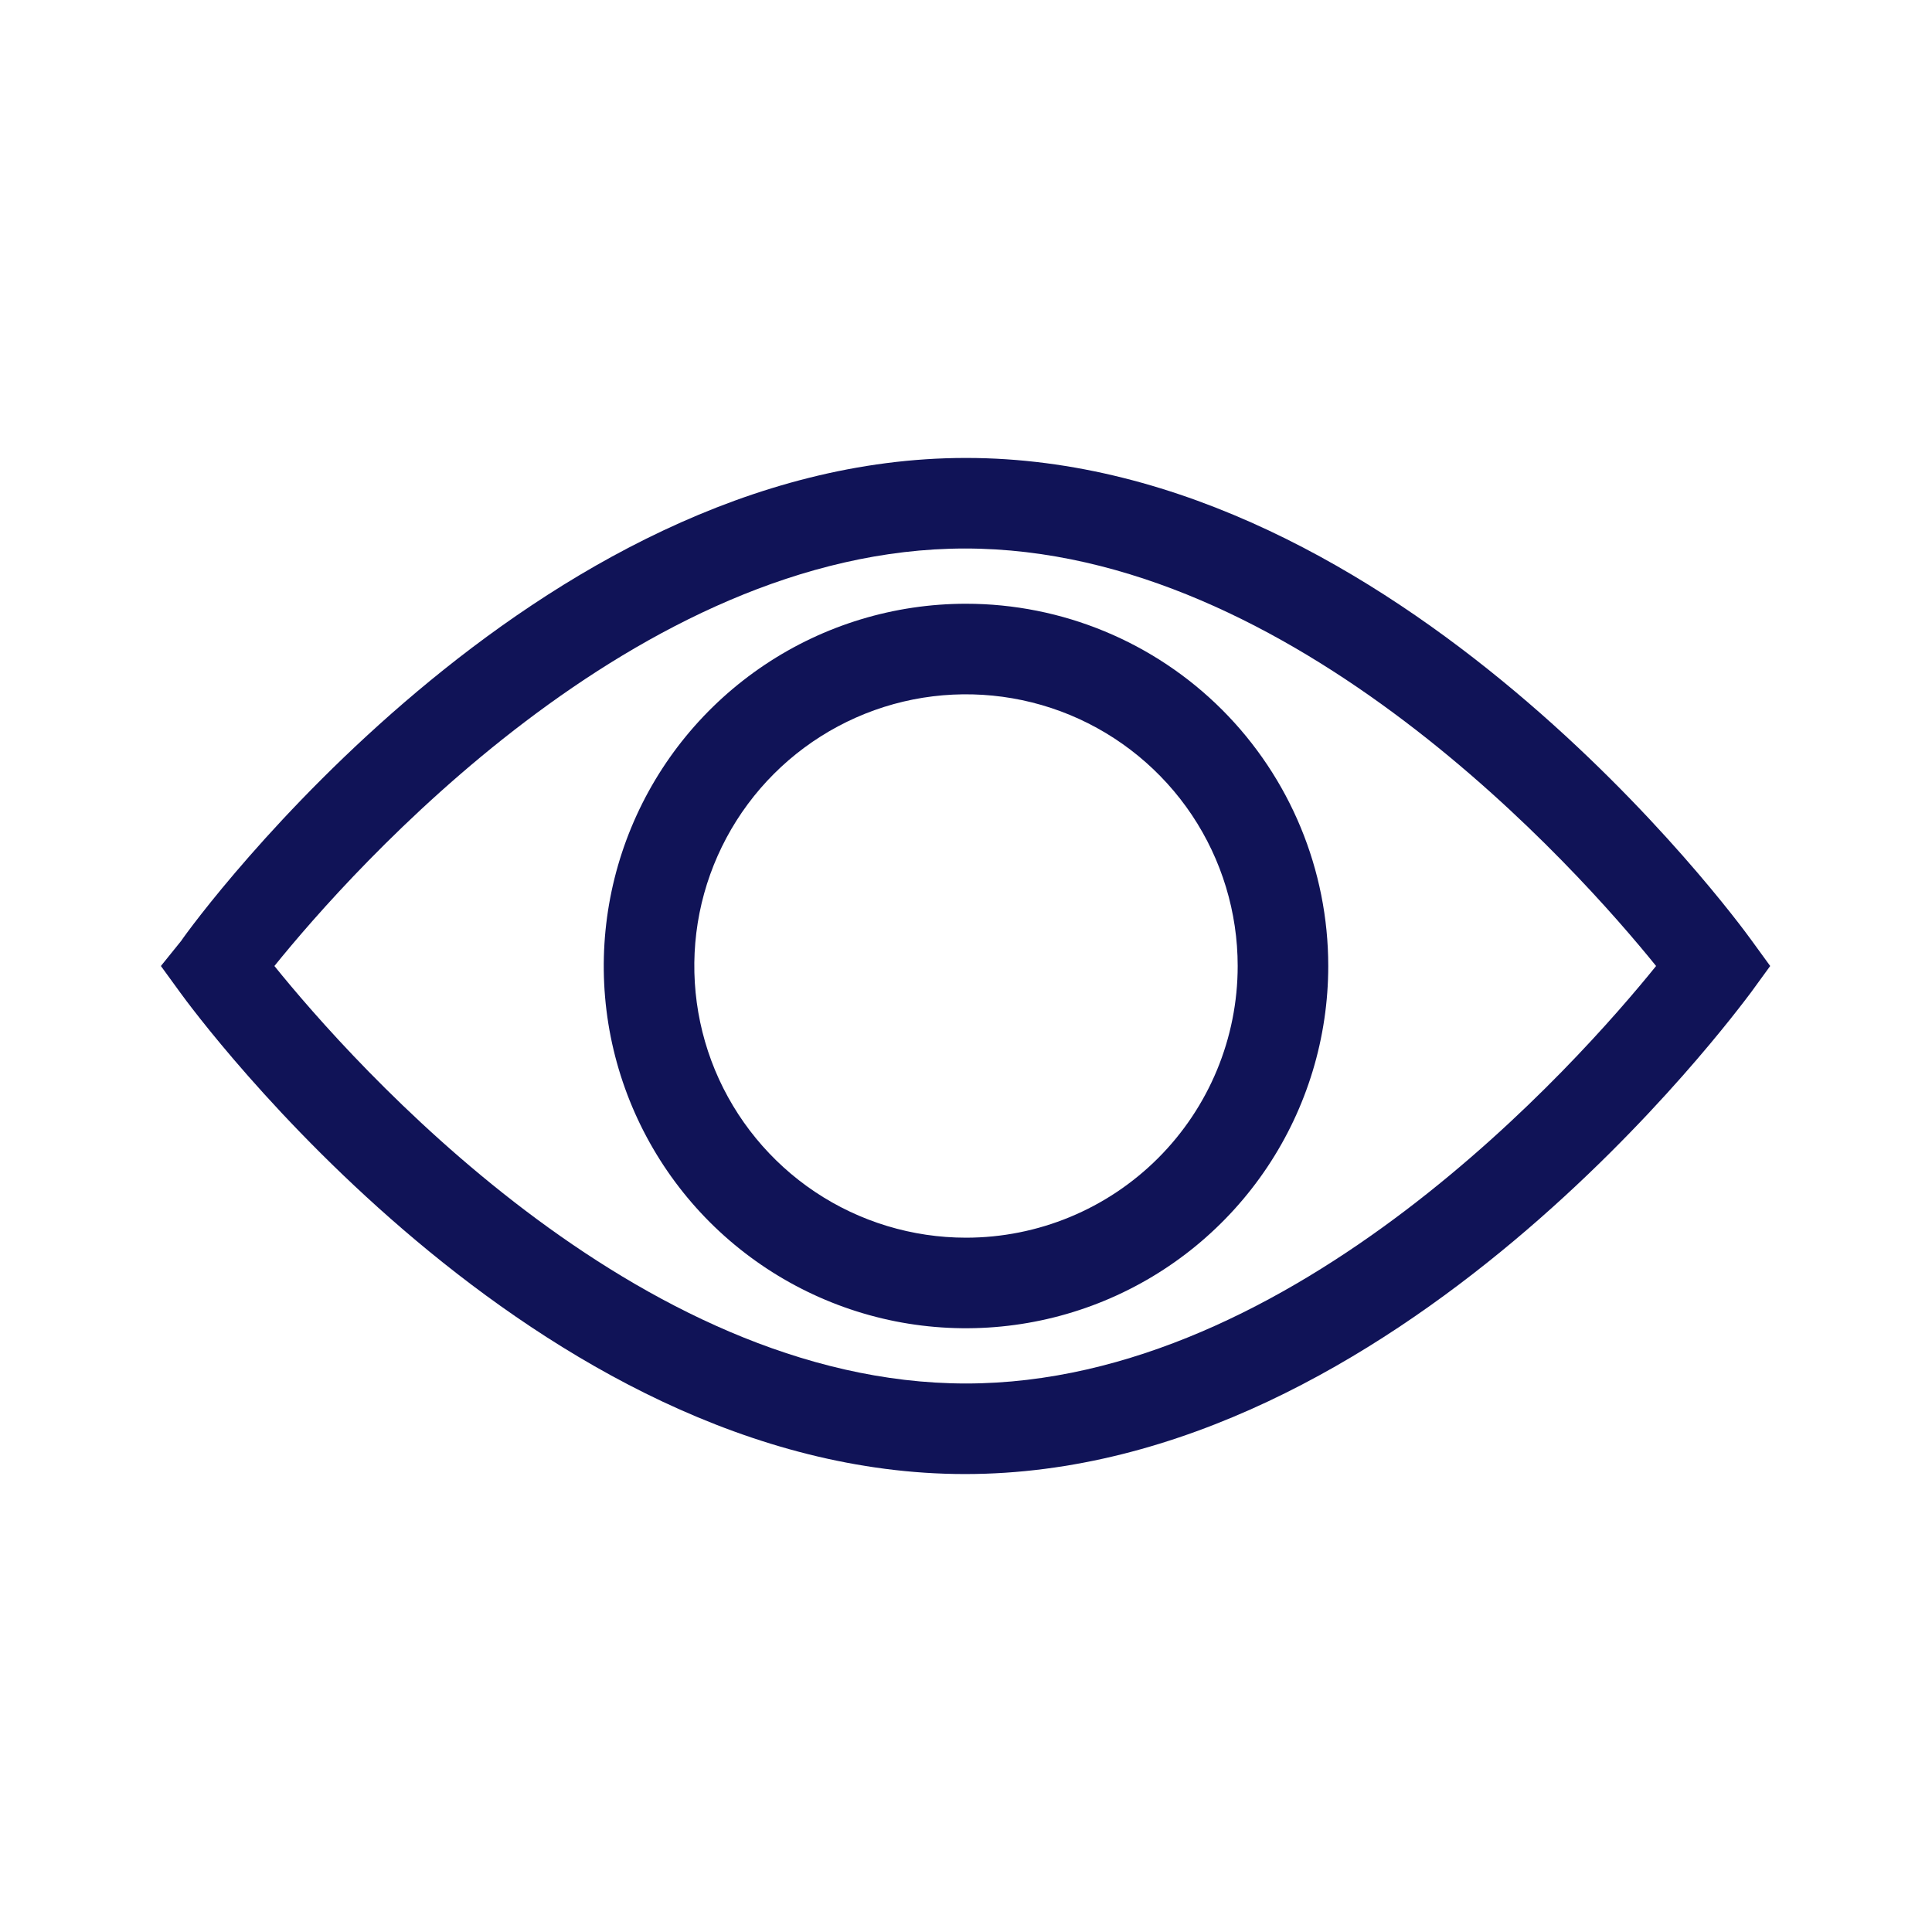<svg width="32" height="32" viewBox="0 0 32 32" fill="none" xmlns="http://www.w3.org/2000/svg">
<path d="M29 15.56C28.765 15.235 23.145 7.585 16 7.585C8.855 7.585 3.235 15.235 3 15.585L2.665 16L2.985 16.44C3.22 16.765 8.84 24.415 15.985 24.415C23.13 24.415 28.75 16.765 29 16.44L29.32 16L29 15.56ZM16 22.915C10.535 22.915 5.825 17.585 4.545 16C5.825 14.415 10.545 9.085 15.985 9.085C21.425 9.085 26.15 14.415 27.43 16C26.15 17.585 21.44 22.915 16 22.915Z" fill="#101357"/>
<path d="M16 10C14.813 10 13.653 10.352 12.667 11.011C11.68 11.671 10.911 12.607 10.457 13.704C10.003 14.8 9.884 16.007 10.115 17.171C10.347 18.334 10.918 19.404 11.757 20.243C12.597 21.082 13.666 21.653 14.829 21.885C15.993 22.116 17.2 21.997 18.296 21.543C19.392 21.089 20.329 20.32 20.989 19.333C21.648 18.347 22 17.187 22 16C22 14.409 21.368 12.883 20.243 11.757C19.117 10.632 17.591 10 16 10ZM16 20.5C15.11 20.5 14.24 20.236 13.5 19.742C12.76 19.247 12.183 18.544 11.842 17.722C11.502 16.9 11.413 15.995 11.586 15.122C11.76 14.249 12.189 13.447 12.818 12.818C13.447 12.189 14.249 11.76 15.122 11.586C15.995 11.413 16.9 11.502 17.722 11.842C18.544 12.183 19.247 12.76 19.742 13.5C20.236 14.24 20.5 15.11 20.5 16C20.5 17.194 20.026 18.338 19.182 19.182C18.338 20.026 17.194 20.5 16 20.5Z" fill="#101357"/>
</svg>
